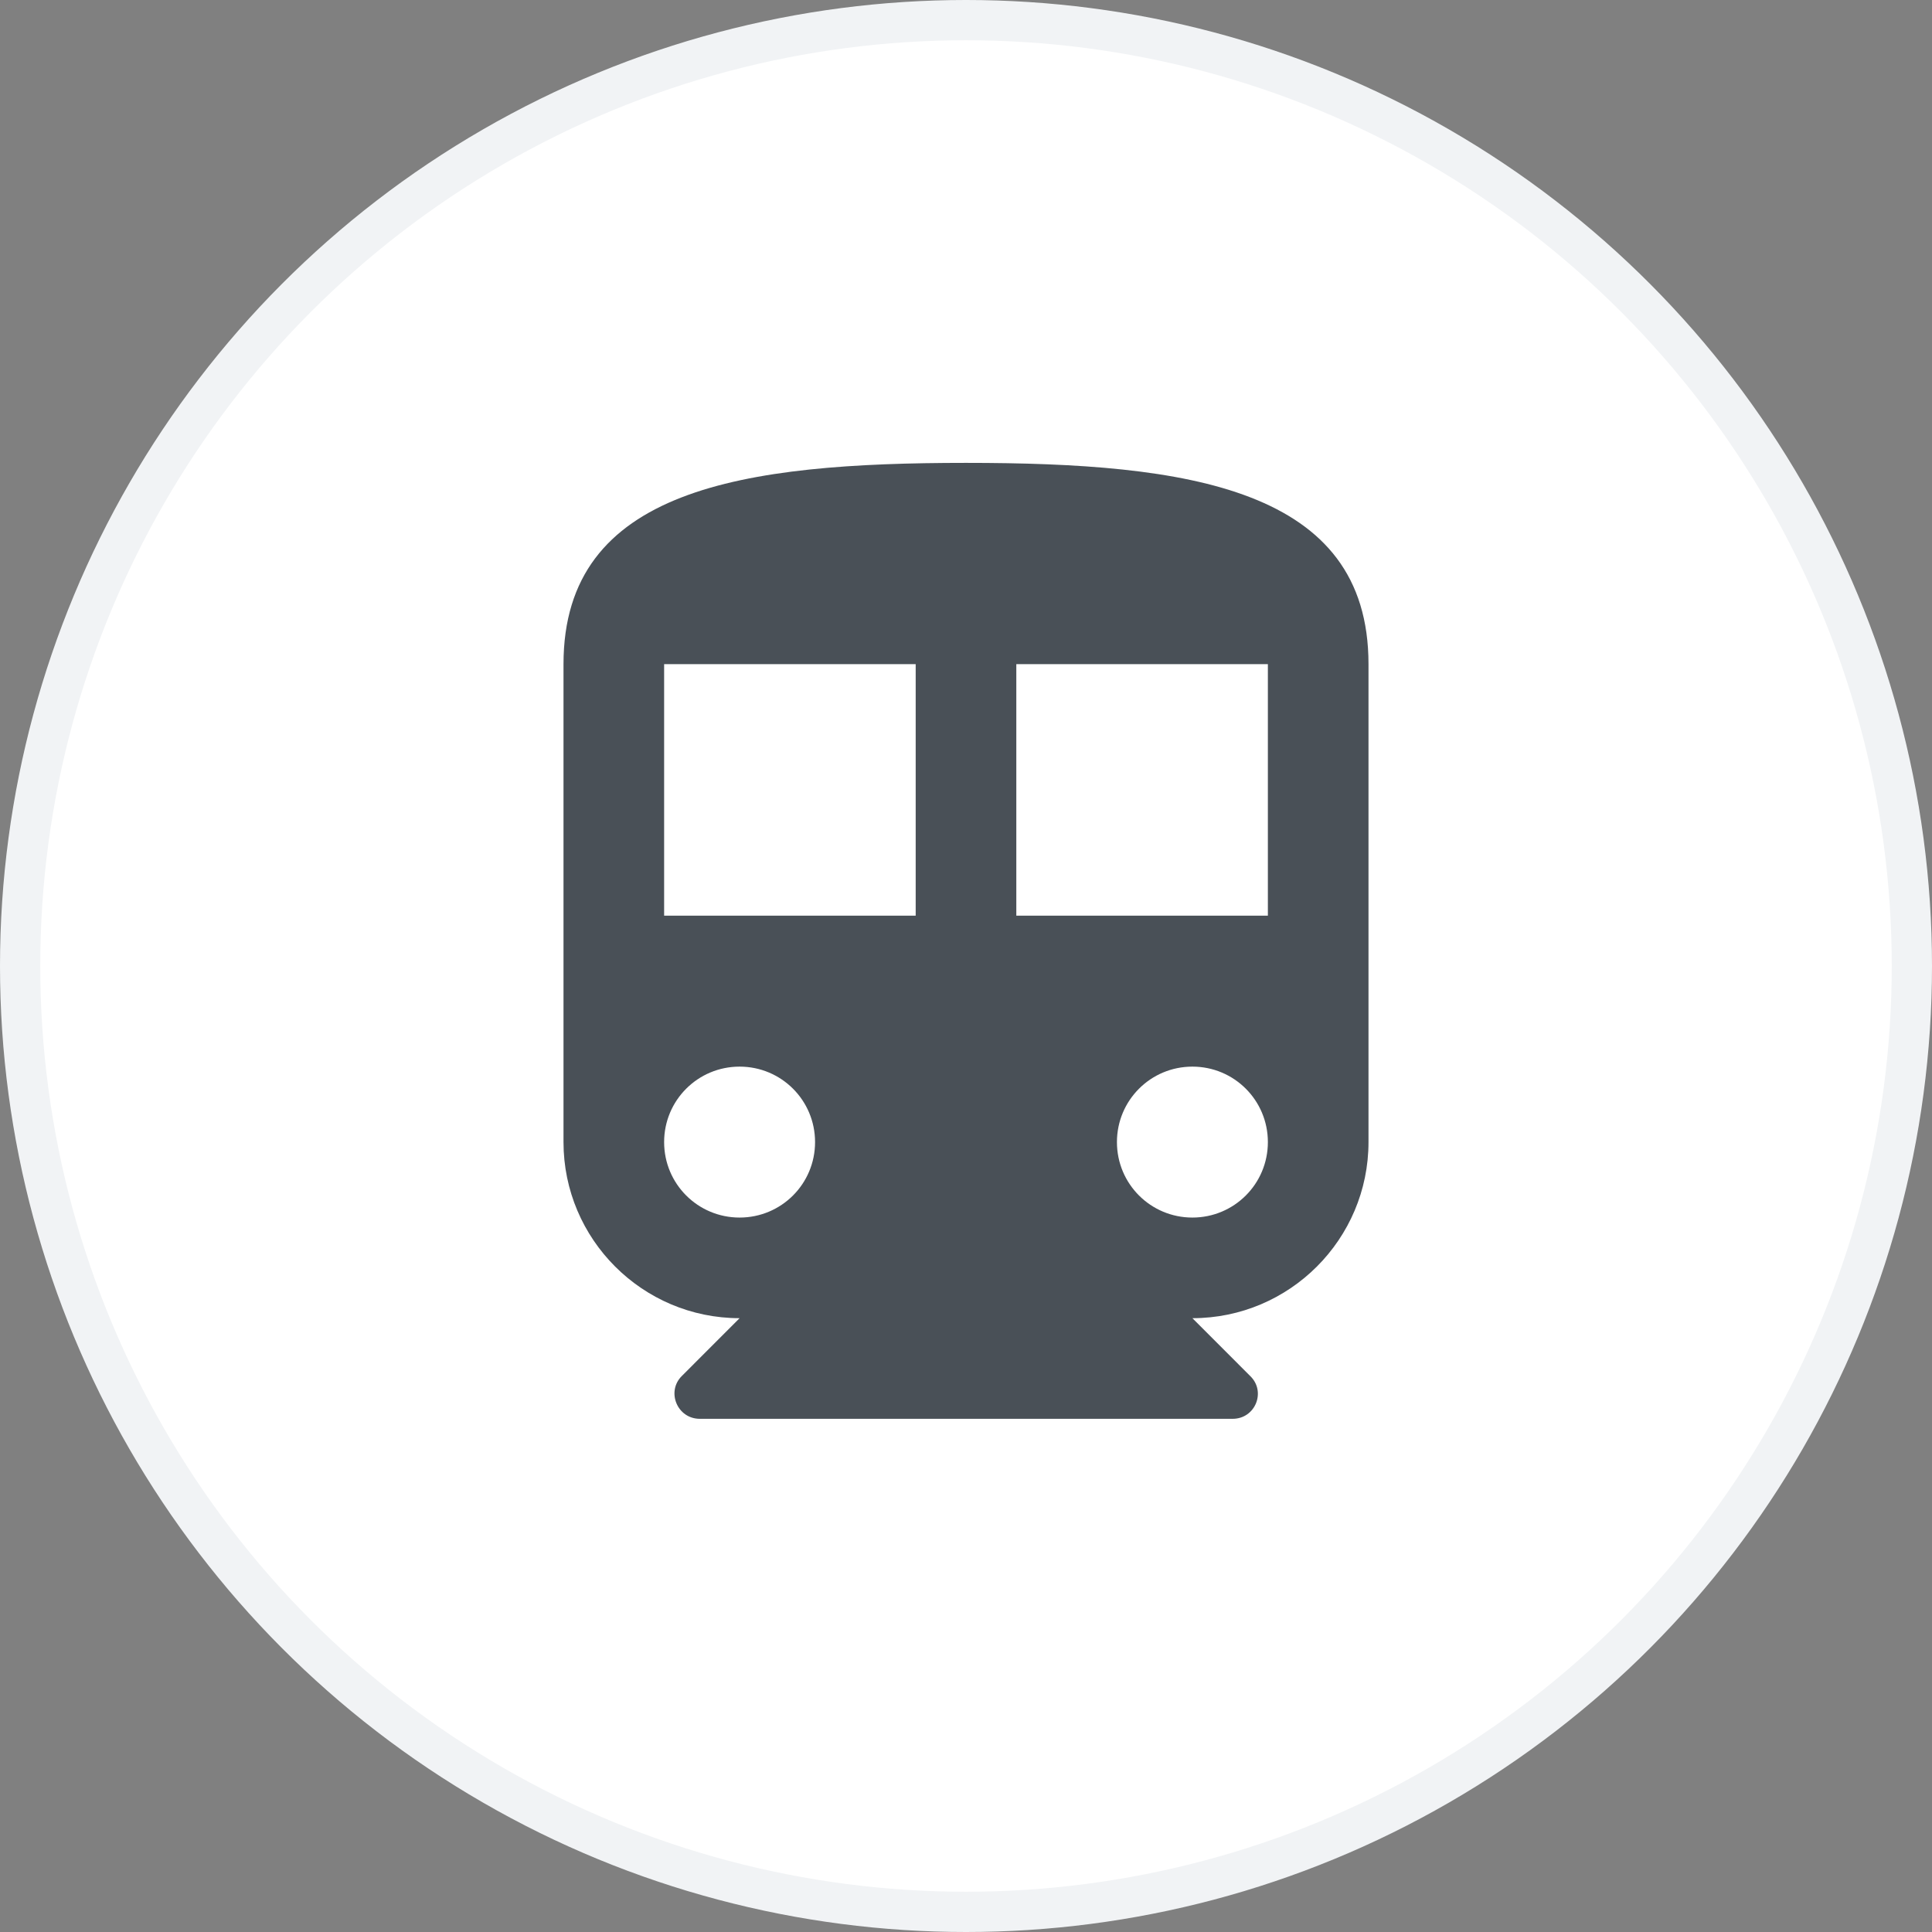 <svg width="48" height="48" viewBox="0 0 48 48" fill="none" xmlns="http://www.w3.org/2000/svg">
<rect x="0" y="0" width="48" height="48" fill="#808080" stroke="none"/>
<circle cx="24" cy="24" r="23.5" fill="white" stroke="#F1F3F5"/>
<g clip-path="url(#clip0_816_8653)">
<path d="M24 11.5C18.475 11.5 14 12.125 14 16.5V28.375C14 30.788 15.963 32.75 18.375 32.75L16.938 34.188C16.55 34.575 16.825 35.25 17.387 35.25H30.625C31.188 35.25 31.462 34.575 31.062 34.188L29.625 32.75C32.038 32.75 34 30.788 34 28.375V16.5C34 12.125 29.525 11.5 24 11.5ZM18.375 30.25C17.337 30.25 16.5 29.413 16.5 28.375C16.5 27.337 17.337 26.5 18.375 26.5C19.413 26.5 20.25 27.337 20.25 28.375C20.25 29.413 19.413 30.25 18.375 30.25ZM22.75 22.75H16.5V16.5H22.75V22.75ZM29.625 30.25C28.587 30.25 27.75 29.413 27.75 28.375C27.75 27.337 28.587 26.5 29.625 26.5C30.663 26.5 31.5 27.337 31.5 28.375C31.5 29.413 30.663 30.25 29.625 30.25ZM31.5 22.75H25.25V16.5H31.5V22.75Z" fill="#495057"/>
</g>
<defs>
<clipPath id="clip0_816_8653">
<rect width="30" height="30" fill="white" transform="translate(9 9)"/>
</clipPath>
</defs>
</svg>

